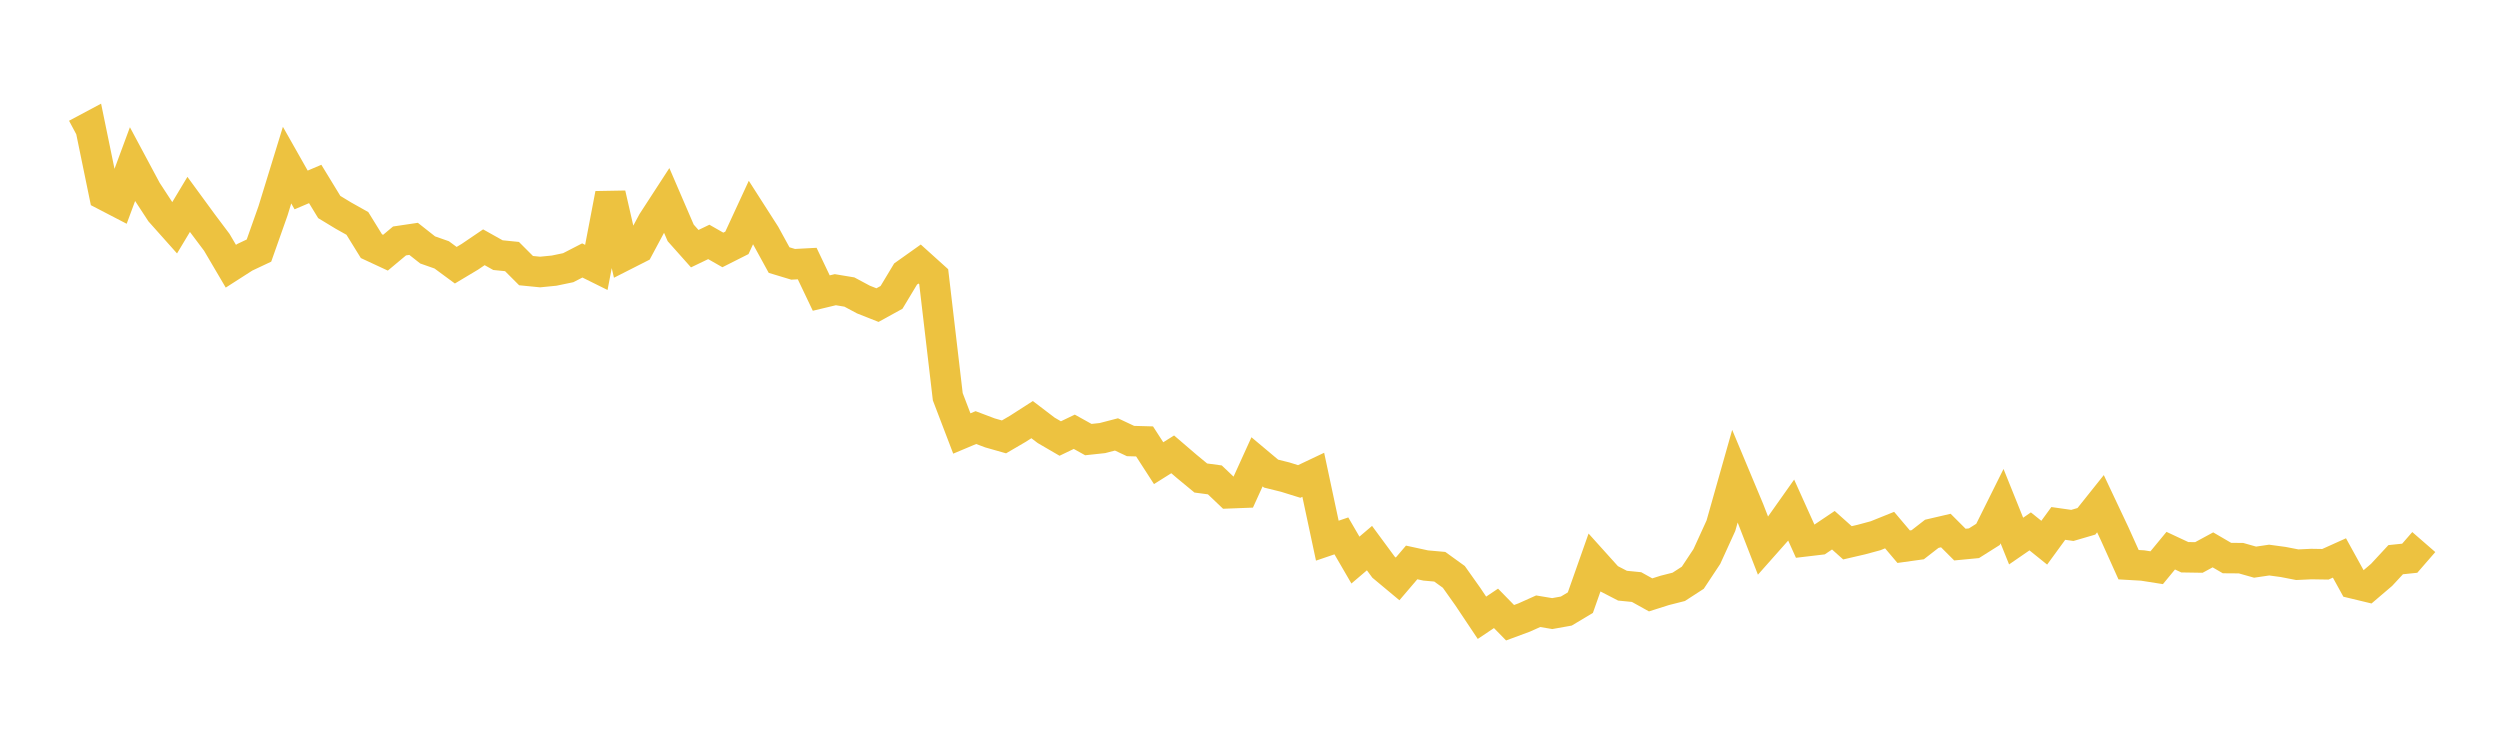 <svg width="164" height="48" xmlns="http://www.w3.org/2000/svg" xmlns:xlink="http://www.w3.org/1999/xlink"><path fill="none" stroke="rgb(237,194,64)" stroke-width="2" d="M5,8.804L5.922,8.312L6.844,12.791L7.766,13.27L8.689,10.777L9.611,12.5L10.533,13.911L11.455,14.945L12.377,13.408L13.299,14.668L14.222,15.896L15.144,17.464L16.066,16.873L16.988,16.438L17.91,13.83L18.832,10.832L19.754,12.461L20.677,12.068L21.599,13.58L22.521,14.139L23.443,14.656L24.365,16.148L25.287,16.577L26.21,15.806L27.132,15.669L28.054,16.396L28.976,16.719L29.898,17.398L30.82,16.847L31.743,16.221L32.665,16.737L33.587,16.83L34.509,17.753L35.431,17.844L36.353,17.753L37.275,17.561L38.198,17.086L39.12,17.543L40.042,12.72L40.964,16.749L41.886,16.281L42.808,14.559L43.731,13.138L44.653,15.278L45.575,16.313L46.497,15.87L47.419,16.396L48.341,15.931L49.263,13.936L50.186,15.377L51.108,17.06L52.03,17.339L52.952,17.29L53.874,19.225L54.796,19.004L55.719,19.157L56.641,19.65L57.563,20.015L58.485,19.507L59.407,17.975L60.329,17.32L61.251,18.151L62.174,26.025L63.096,28.437L64.018,28.049L64.94,28.398L65.862,28.66L66.784,28.121L67.707,27.528L68.629,28.23L69.551,28.767L70.473,28.324L71.395,28.837L72.317,28.738L73.24,28.498L74.162,28.932L75.084,28.957L76.006,30.384L76.928,29.805L77.85,30.596L78.772,31.357L79.695,31.481L80.617,32.359L81.539,32.324L82.461,30.296L83.383,31.069L84.305,31.297L85.228,31.584L86.15,31.147L87.072,35.468L87.994,35.154L88.916,36.741L89.838,35.956L90.76,37.207L91.683,37.976L92.605,36.896L93.527,37.096L94.449,37.178L95.371,37.844L96.293,39.144L97.216,40.526L98.138,39.908L99.06,40.851L99.982,40.51L100.904,40.097L101.826,40.251L102.749,40.086L103.671,39.535L104.593,36.921L105.515,37.945L106.437,38.421L107.359,38.512L108.281,39.024L109.204,38.731L110.126,38.497L111.048,37.899L111.97,36.507L112.892,34.487L113.814,31.228L114.737,33.435L115.659,35.81L116.581,34.77L117.503,33.466L118.425,35.512L119.347,35.403L120.269,34.783L121.192,35.608L122.114,35.394L123.036,35.145L123.958,34.774L124.88,35.863L125.802,35.735L126.725,35.018L127.647,34.803L128.569,35.725L129.491,35.637L130.413,35.056L131.335,33.203L132.257,35.494L133.18,34.859L134.102,35.601L135.024,34.337L135.946,34.468L136.868,34.198L137.79,33.043L138.713,34.998L139.635,37.044L140.557,37.097L141.479,37.242L142.401,36.124L143.323,36.555L144.246,36.57L145.168,36.071L146.09,36.609L147.012,36.616L147.934,36.877L148.856,36.741L149.778,36.866L150.701,37.045L151.623,37.002L152.545,37.017L153.467,36.602L154.389,38.275L155.311,38.497L156.234,37.71L157.156,36.715L158.078,36.62L159,35.559"></path></svg>
